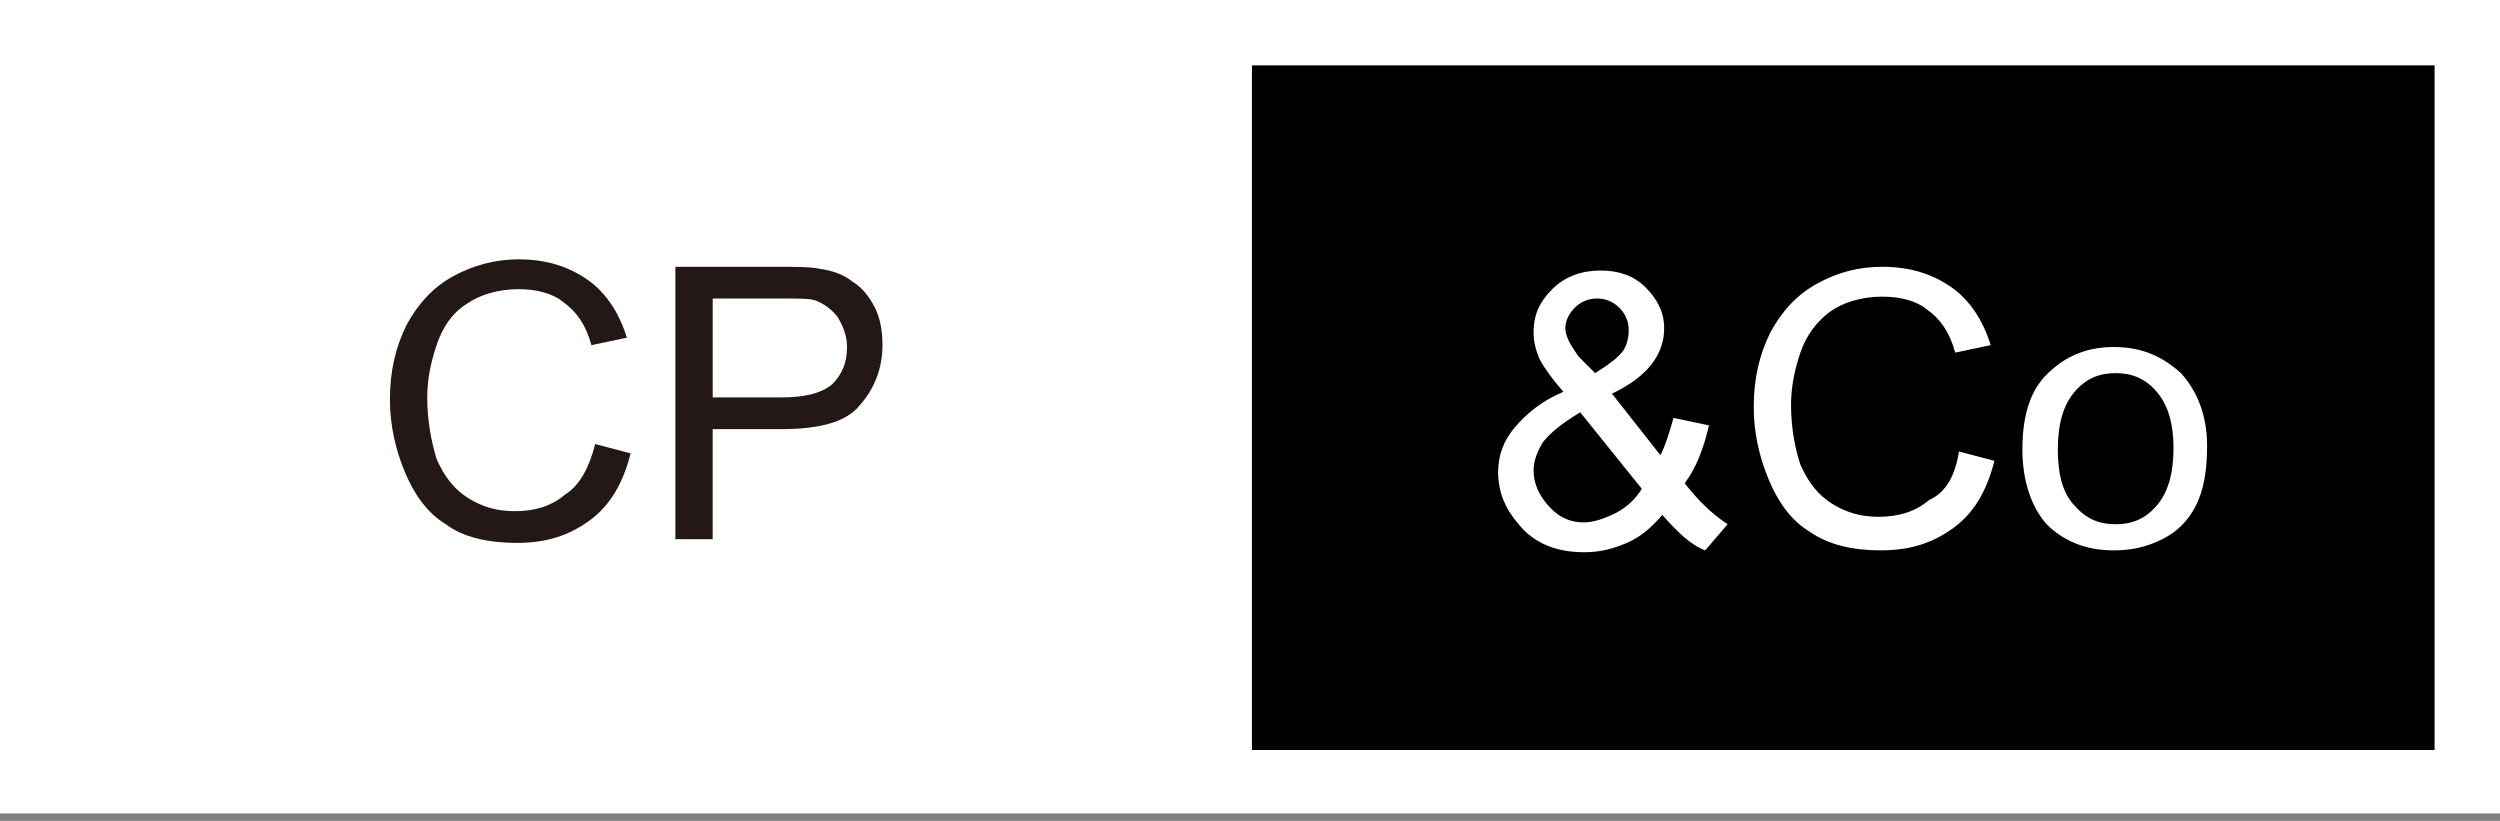 <?xml version="1.0" encoding="utf-8"?>
<!-- Generator: Adobe Illustrator 28.0.0, SVG Export Plug-In . SVG Version: 6.00 Build 0)  -->
<svg version="1.1" id="レイヤー_1" xmlns="http://www.w3.org/2000/svg" xmlns:xlink="http://www.w3.org/1999/xlink" x="0px"
	 y="0px" viewBox="0 0 134 44" style="enable-background:new 0 0 134 44;" xml:space="preserve">
<rect x="0" y="0" width="134" height="44" fill="#808080" stroke="none"/>
<style type="text/css">
	.st0{clip-path:url(#SVGID_00000129902904527130877090000017791186925092741035_);}
	.st1{fill-rule:evenodd;clip-rule:evenodd;fill:#FFFFFF;}
	.st2{fill:#FFFFFF;}
	.st3{fill:#231815;}
</style>
<g>
	<defs>
		<rect id="SVGID_1_" y="0" width="134" height="43.6"/>
	</defs>
	<clipPath id="SVGID_00000046298142787957667390000007004078445835162538_">
		<use xlink:href="#SVGID_1_"  style="overflow:visible;"/>
	</clipPath>
	<g style="clip-path:url(#SVGID_00000046298142787957667390000007004078445835162538_);">
		<path d="M130.5,3.5H67.1v36.7h63.4V3.5z"/>
		<path class="st1" d="M134,3.5V0H0v43.6h134L134,3.5L134,3.5L134,3.5z M67.1,40.2V3.5h63.4v36.7H67.1z"/>
		<path class="st2" d="M89.1,27.6c-0.6,0.7-1.2,1.2-1.9,1.5c-0.7,0.3-1.4,0.5-2.3,0.5c-1.5,0-2.7-0.5-3.5-1.5
			c-0.7-0.8-1.1-1.7-1.1-2.8c0-0.9,0.3-1.7,0.9-2.4c0.6-0.7,1.4-1.4,2.6-1.9c-0.7-0.8-1.1-1.4-1.3-1.8c-0.2-0.5-0.3-0.9-0.3-1.4
			c0-0.9,0.3-1.6,1-2.3c0.7-0.7,1.6-1,2.6-1c1,0,1.8,0.3,2.4,0.9c0.6,0.6,1,1.3,1,2.2c0,1.4-0.9,2.6-2.8,3.5l2.6,3.3
			c0.3-0.6,0.5-1.3,0.7-2l1.9,0.4c-0.3,1.3-0.7,2.3-1.3,3.1c0.7,0.9,1.4,1.6,2.3,2.2l-1.2,1.4C90.6,29.2,89.9,28.5,89.1,27.6z
			 M88,26.2l-3.3-4.1c-1,0.6-1.6,1.1-2,1.6c-0.3,0.5-0.5,1-0.5,1.5c0,0.6,0.2,1.2,0.7,1.8c0.5,0.6,1.1,1,2,1c0.5,0,1.1-0.2,1.7-0.5
			C87.2,27.2,87.7,26.7,88,26.2z M85.5,20c0.8-0.5,1.3-0.9,1.5-1.2c0.2-0.3,0.3-0.7,0.3-1.1c0-0.5-0.2-0.9-0.5-1.2
			c-0.3-0.3-0.7-0.5-1.2-0.5c-0.5,0-0.9,0.2-1.2,0.5c-0.3,0.3-0.5,0.7-0.5,1.1c0,0.2,0.1,0.5,0.2,0.7c0.1,0.2,0.3,0.5,0.5,0.8
			L85.5,20L85.5,20z"/>
		<path class="st2" d="M105,24.2l1.9,0.5c-0.4,1.6-1.1,2.8-2.2,3.6c-1.1,0.8-2.3,1.2-3.9,1.2c-1.5,0-2.8-0.3-3.8-1
			c-1-0.6-1.7-1.6-2.2-2.8c-0.5-1.2-0.8-2.5-0.8-3.9c0-1.5,0.3-2.8,0.9-4c0.6-1.1,1.4-2,2.5-2.6c1.1-0.6,2.2-0.9,3.5-0.9
			c1.5,0,2.7,0.4,3.7,1.1c1,0.7,1.7,1.8,2.1,3.1l-1.9,0.4c-0.3-1.1-0.8-1.8-1.5-2.3c-0.6-0.5-1.5-0.7-2.4-0.7
			c-1.1,0-2.1,0.3-2.8,0.8c-0.7,0.5-1.3,1.3-1.6,2.2c-0.3,0.9-0.5,1.8-0.5,2.8c0,1.2,0.2,2.3,0.5,3.2c0.4,0.9,0.9,1.6,1.7,2.1
			c0.8,0.5,1.6,0.7,2.5,0.7c1.1,0,2-0.3,2.7-0.9C104.3,26.4,104.8,25.5,105,24.2"/>
		<path class="st2" d="M108.4,24.1c0-2,0.5-3.4,1.6-4.3c0.9-0.8,2-1.2,3.3-1.2c1.5,0,2.6,0.5,3.6,1.4c0.9,1,1.4,2.3,1.4,3.9
			c0,1.4-0.2,2.4-0.6,3.2c-0.4,0.8-1,1.4-1.8,1.8c-0.8,0.4-1.6,0.6-2.6,0.6c-1.5,0-2.7-0.5-3.6-1.4
			C108.9,27.2,108.4,25.8,108.4,24.1 M110.3,24.1c0,1.4,0.3,2.4,0.9,3c0.6,0.7,1.3,1,2.2,1c0.9,0,1.6-0.3,2.2-1
			c0.6-0.7,0.9-1.7,0.9-3.1c0-1.3-0.3-2.3-0.9-3c-0.6-0.7-1.3-1-2.2-1c-0.9,0-1.6,0.3-2.2,1C110.6,21.7,110.3,22.7,110.3,24.1z"/>
		<path class="st3" d="M31.9,23.8l1.9,0.5c-0.4,1.6-1.1,2.8-2.2,3.6c-1.1,0.8-2.3,1.2-3.9,1.2c-1.5,0-2.9-0.3-3.8-1
			c-1-0.6-1.7-1.6-2.2-2.8c-0.5-1.2-0.8-2.5-0.8-3.9c0-1.5,0.3-2.8,0.9-4c0.6-1.1,1.4-2,2.5-2.6c1.1-0.6,2.3-0.9,3.5-0.9
			c1.5,0,2.7,0.4,3.7,1.1c1,0.7,1.7,1.8,2.1,3.1l-1.9,0.4c-0.3-1.1-0.8-1.8-1.5-2.3c-0.6-0.5-1.5-0.7-2.4-0.7
			c-1.1,0-2.1,0.3-2.8,0.8c-0.8,0.5-1.3,1.3-1.6,2.2s-0.5,1.8-0.5,2.8c0,1.2,0.2,2.3,0.5,3.3c0.4,0.9,0.9,1.6,1.7,2.1
			c0.8,0.5,1.6,0.7,2.5,0.7c1.1,0,2-0.3,2.7-0.9C31.1,26,31.6,25,31.9,23.8L31.9,23.8z"/>
		<path class="st3" d="M36.2,28.9V14.3h5.5c1,0,1.7,0,2.2,0.1c0.7,0.1,1.3,0.3,1.8,0.7c0.5,0.3,0.9,0.8,1.2,1.4
			c0.3,0.6,0.4,1.3,0.4,2c0,1.2-0.4,2.3-1.2,3.2C45.4,22.6,44,23,41.9,23h-3.7v5.9L36.2,28.9L36.2,28.9z M38.1,21.3h3.8
			c1.2,0,2.1-0.2,2.7-0.7c0.5-0.5,0.8-1.1,0.8-2c0-0.6-0.2-1.1-0.5-1.6c-0.3-0.4-0.7-0.7-1.2-0.9c-0.3-0.1-0.9-0.1-1.8-0.1h-3.7
			V21.3L38.1,21.3z"/>
	</g>
</g>
</svg>
